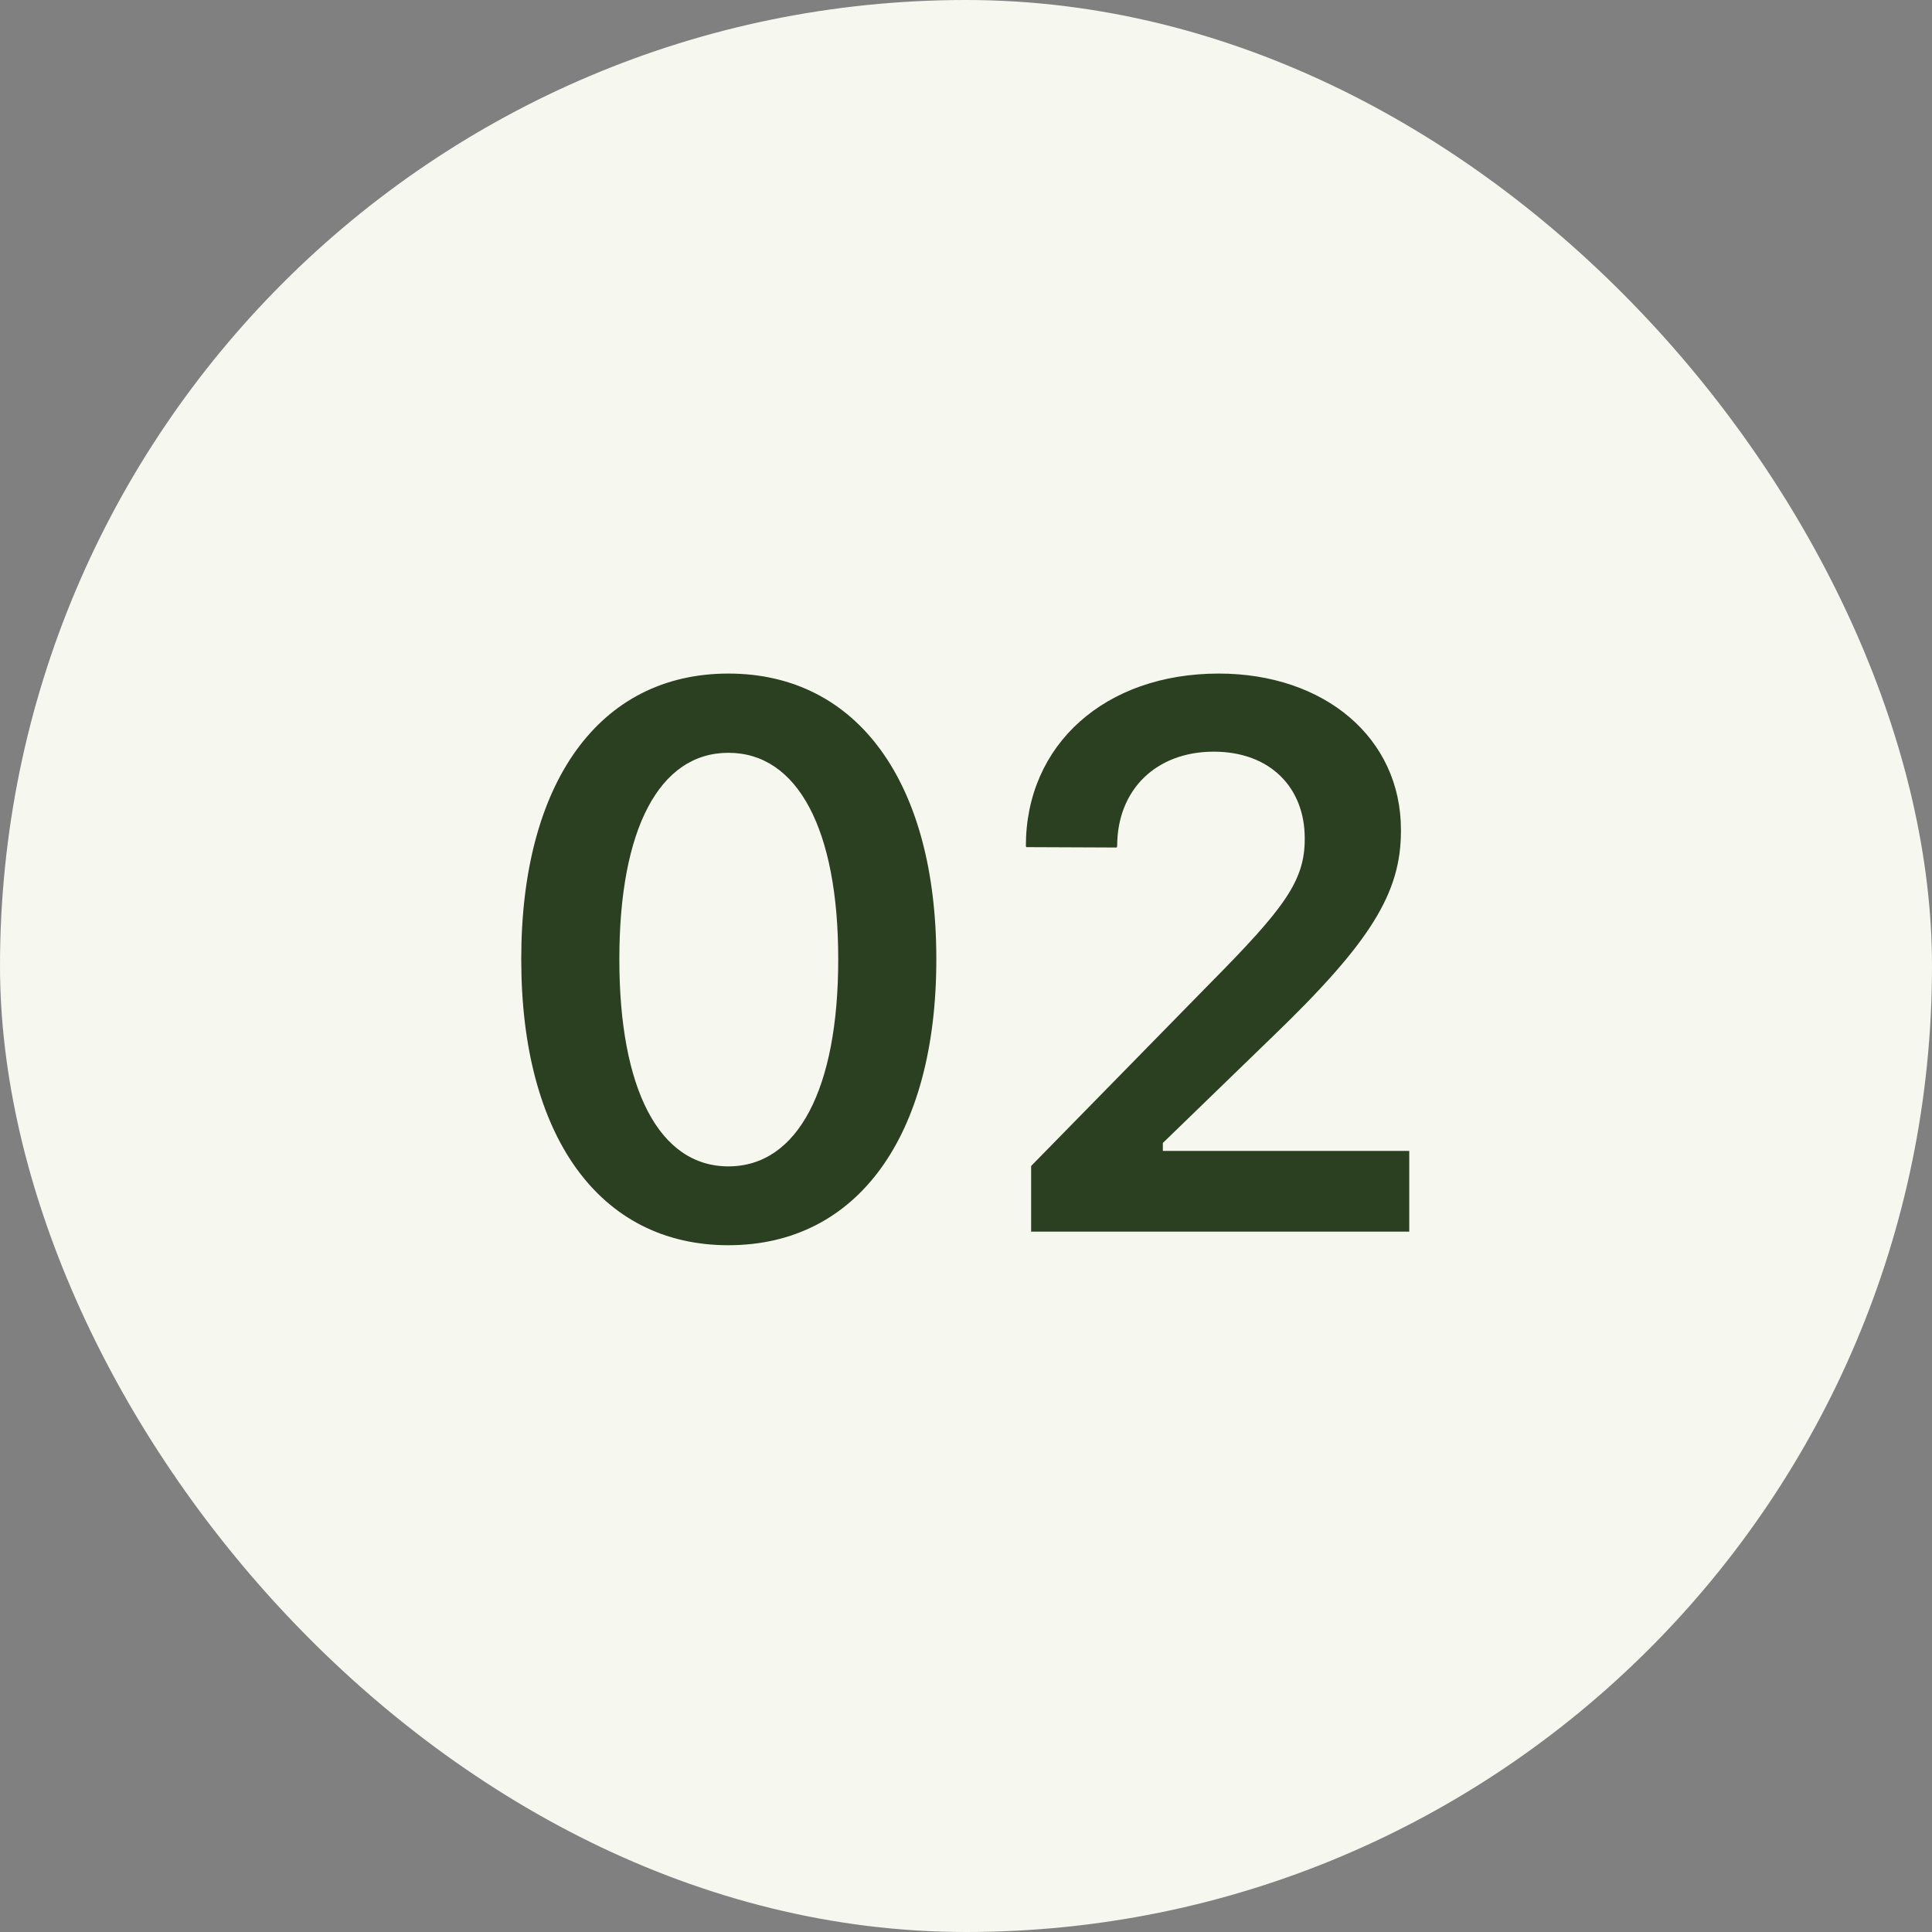 <svg xmlns="http://www.w3.org/2000/svg" fill="none" viewBox="0 0 80 80" height="80" width="80">
<rect x="0" y="0" width="80" height="80" fill="#808080" stroke="none"/>
<g clip-path="url(#clip0_4008_5668)">
<rect fill="#F6F7EF" rx="40" height="80" width="80"></rect>
<path fill="#2B4021" d="M30.162 51.562C24.802 51.562 21.584 47.016 21.584 39.734V39.703C21.584 32.422 24.802 27.891 30.162 27.891C35.521 27.891 38.771 32.422 38.771 39.703V39.734C38.771 47.016 35.521 51.562 30.162 51.562ZM30.162 48.297C33.037 48.297 34.709 45.078 34.709 39.734V39.703C34.709 34.359 33.037 31.172 30.162 31.172C27.287 31.172 25.646 34.359 25.646 39.703V39.734C25.646 45.078 27.287 48.297 30.162 48.297ZM42.697 51V48.281L50.104 40.719C53.166 37.625 54.026 36.484 54.026 34.75V34.703C54.026 32.625 52.604 31.125 50.26 31.125C47.869 31.125 46.26 32.703 46.26 35.031L46.244 35.094L42.494 35.078L42.479 35.031C42.479 30.828 45.76 27.891 50.463 27.891C54.854 27.891 58.01 30.562 58.01 34.359V34.406C58.01 36.969 56.776 39 52.666 42.953L48.151 47.328V47.656H58.354V51H42.697Z"></path>
</g>
<defs>
<clipPath id="clip0_4008_5668">
<rect fill="white" rx="40" height="80" width="80"></rect>
</clipPath>
</defs>
</svg>
